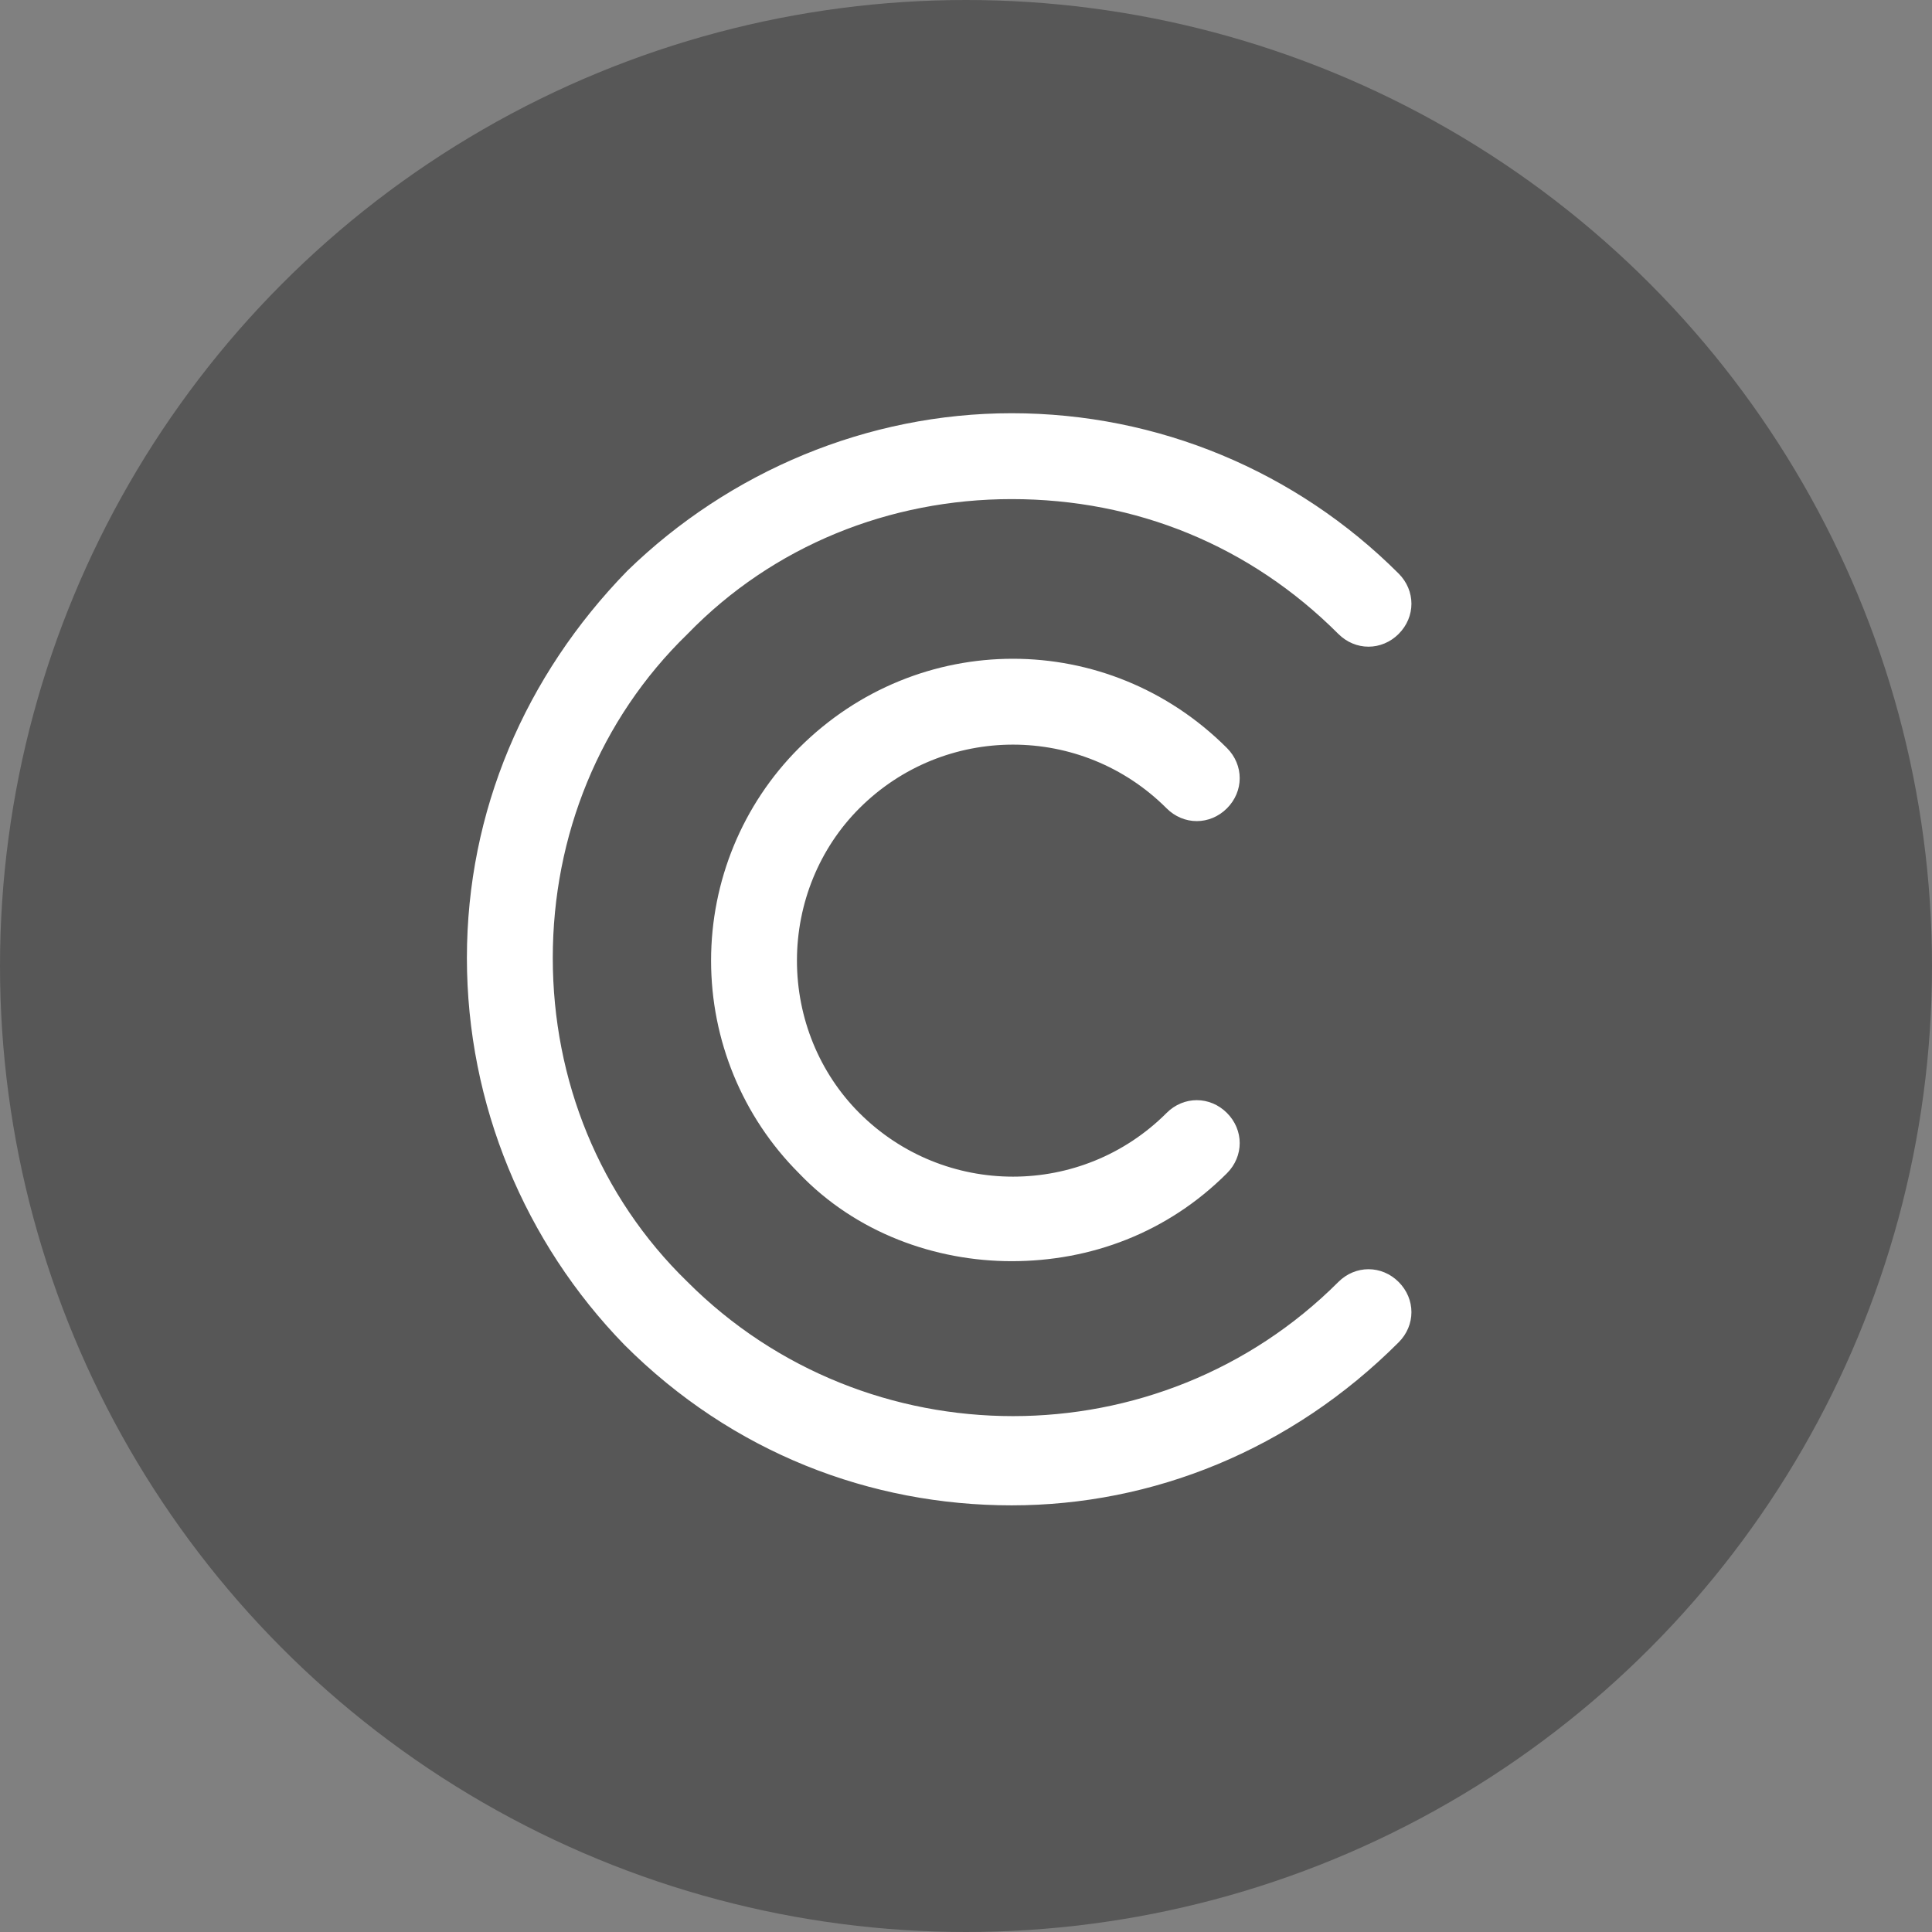 <svg width="60" height="60" viewBox="0 0 60 60" fill="none" xmlns="http://www.w3.org/2000/svg">
<rect x="0" y="0" width="60" height="60" fill="#808080" stroke="none"/>
<g clip-path="url(#clip0_5397_11395)">
<circle cx="30" cy="30" r="30" fill="#575757"/>
<path d="M19.571 41.591L19.571 41.591L19.573 41.593C22.872 44.892 27.103 46.5 31.417 46.5C35.733 46.5 39.964 44.807 43.26 41.51C43.691 41.079 43.691 40.421 43.26 39.99C42.829 39.559 42.171 39.559 41.74 39.99C36.087 45.642 26.829 45.642 21.177 39.99L21.174 39.987C18.392 37.287 16.917 33.603 16.917 29.75C16.917 25.898 18.392 22.213 21.174 19.513L21.174 19.513L21.179 19.508C23.88 16.725 27.564 15.25 31.417 15.25C35.351 15.25 38.954 16.724 41.74 19.51C42.171 19.941 42.829 19.941 43.26 19.51C43.691 19.079 43.691 18.421 43.26 17.99C40.13 14.86 35.9 13.083 31.417 13.083C27.016 13.083 22.788 14.86 19.659 17.904L19.659 17.904L19.654 17.909C16.528 21.12 14.75 25.265 14.75 29.75C14.75 34.233 16.526 38.462 19.571 41.591Z" fill="white" stroke="white" stroke-width="0.5"/>
<path d="M24.988 36.258C26.708 38.063 29.109 38.917 31.417 38.917C33.811 38.917 36.126 38.06 37.927 36.26C38.358 35.829 38.358 35.171 37.927 34.74C37.496 34.309 36.837 34.309 36.407 34.74C33.671 37.476 29.246 37.476 26.51 34.74C25.225 33.455 24.5 31.685 24.5 29.833C24.5 27.982 25.225 26.212 26.51 24.927C29.246 22.191 33.671 22.191 36.407 24.927C36.837 25.358 37.496 25.358 37.927 24.927C38.358 24.496 38.358 23.838 37.927 23.407C34.329 19.809 28.587 19.809 24.99 23.407C23.276 25.121 22.333 27.434 22.333 29.833C22.333 32.231 23.275 34.544 24.988 36.258Z" fill="white" stroke="white" stroke-width="0.5"/>
</g>
<defs>
<clipPath id="clip0_5397_11395">
<rect width="60" height="60" fill="white"/>
</clipPath>
</defs>
</svg>
